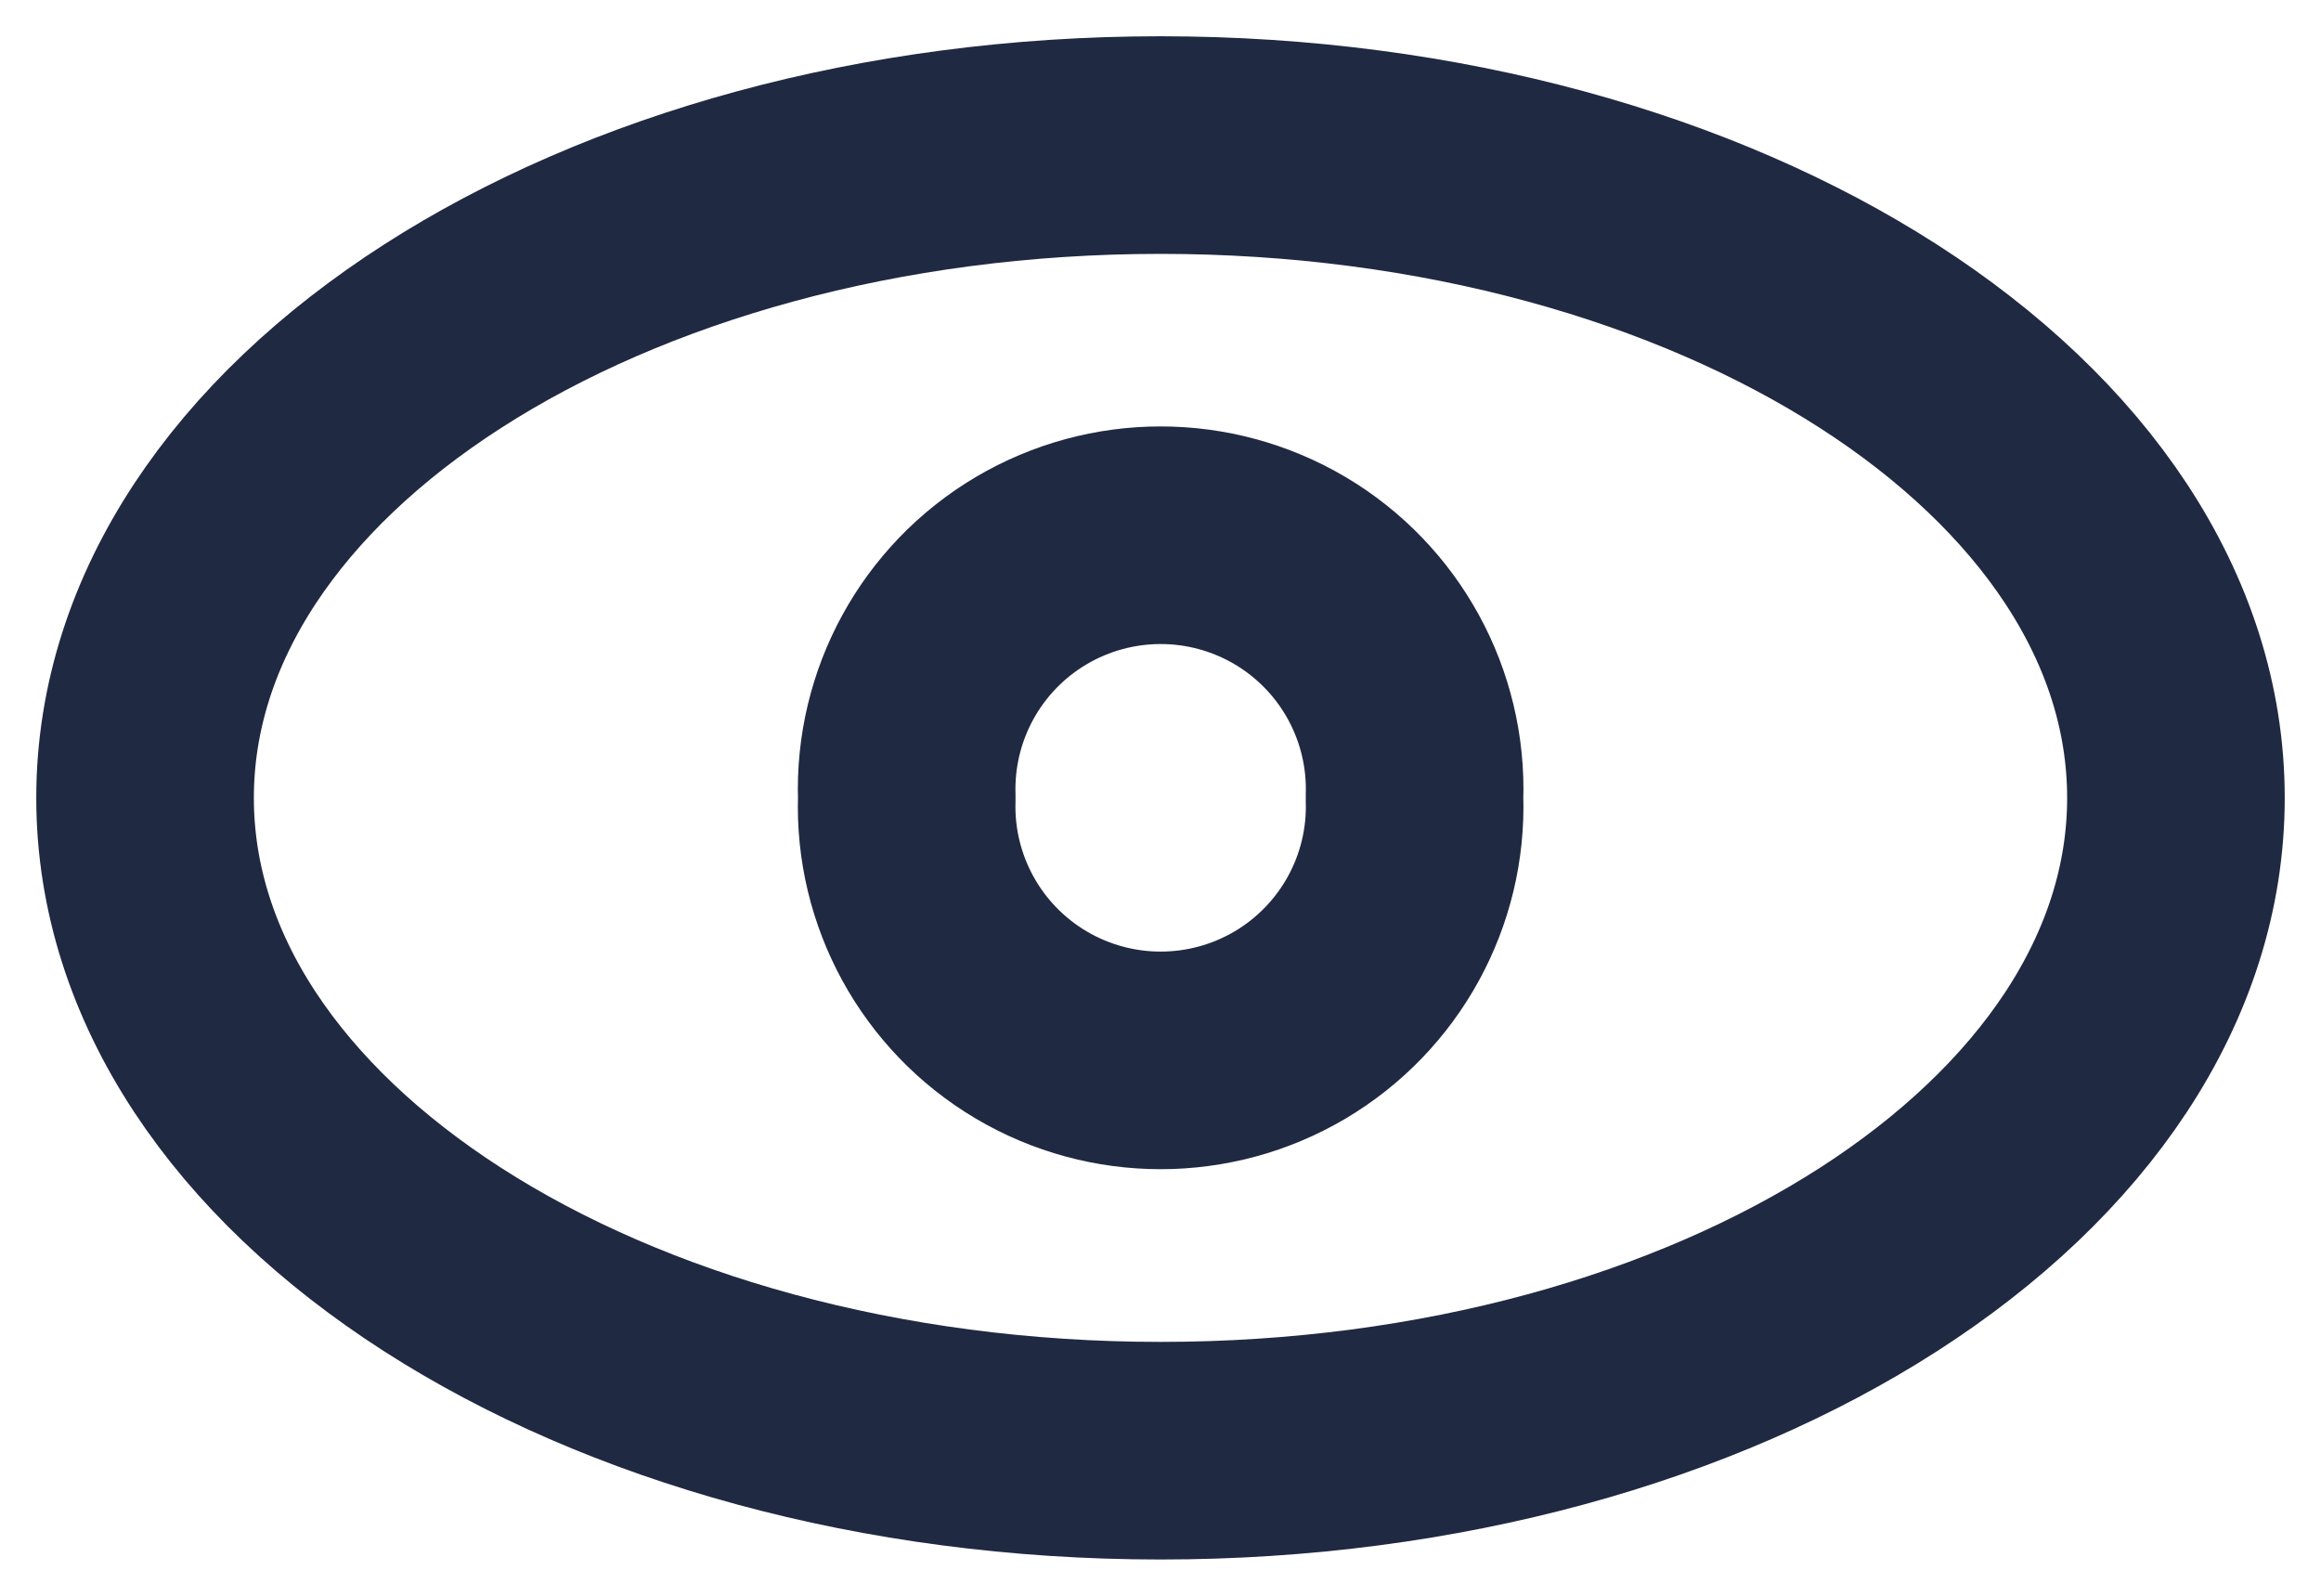 <svg width="16" height="11" viewBox="0 0 16 11" fill="none" xmlns="http://www.w3.org/2000/svg">
<path fill-rule="evenodd" clip-rule="evenodd" d="M15 5.5C15 7.985 11.866 10 8 10C4.134 10 1 7.985 1 5.5C1 3.015 4.134 1 8 1C11.866 1 15 3.015 15 5.5Z" stroke="#202942" stroke-width="1.5" stroke-linecap="round" stroke-linejoin="round"/>
<path fill-rule="evenodd" clip-rule="evenodd" d="M9.751 5.5C9.773 6.139 9.444 6.739 8.894 7.065C8.343 7.391 7.659 7.391 7.108 7.065C6.558 6.739 6.229 6.139 6.251 5.5C6.229 4.86 6.558 4.26 7.108 3.934C7.659 3.608 8.343 3.608 8.894 3.934C9.444 4.26 9.773 4.86 9.751 5.5V5.5Z" stroke="#202942" stroke-width="1.5" stroke-linecap="round" stroke-linejoin="round"/>
</svg>
